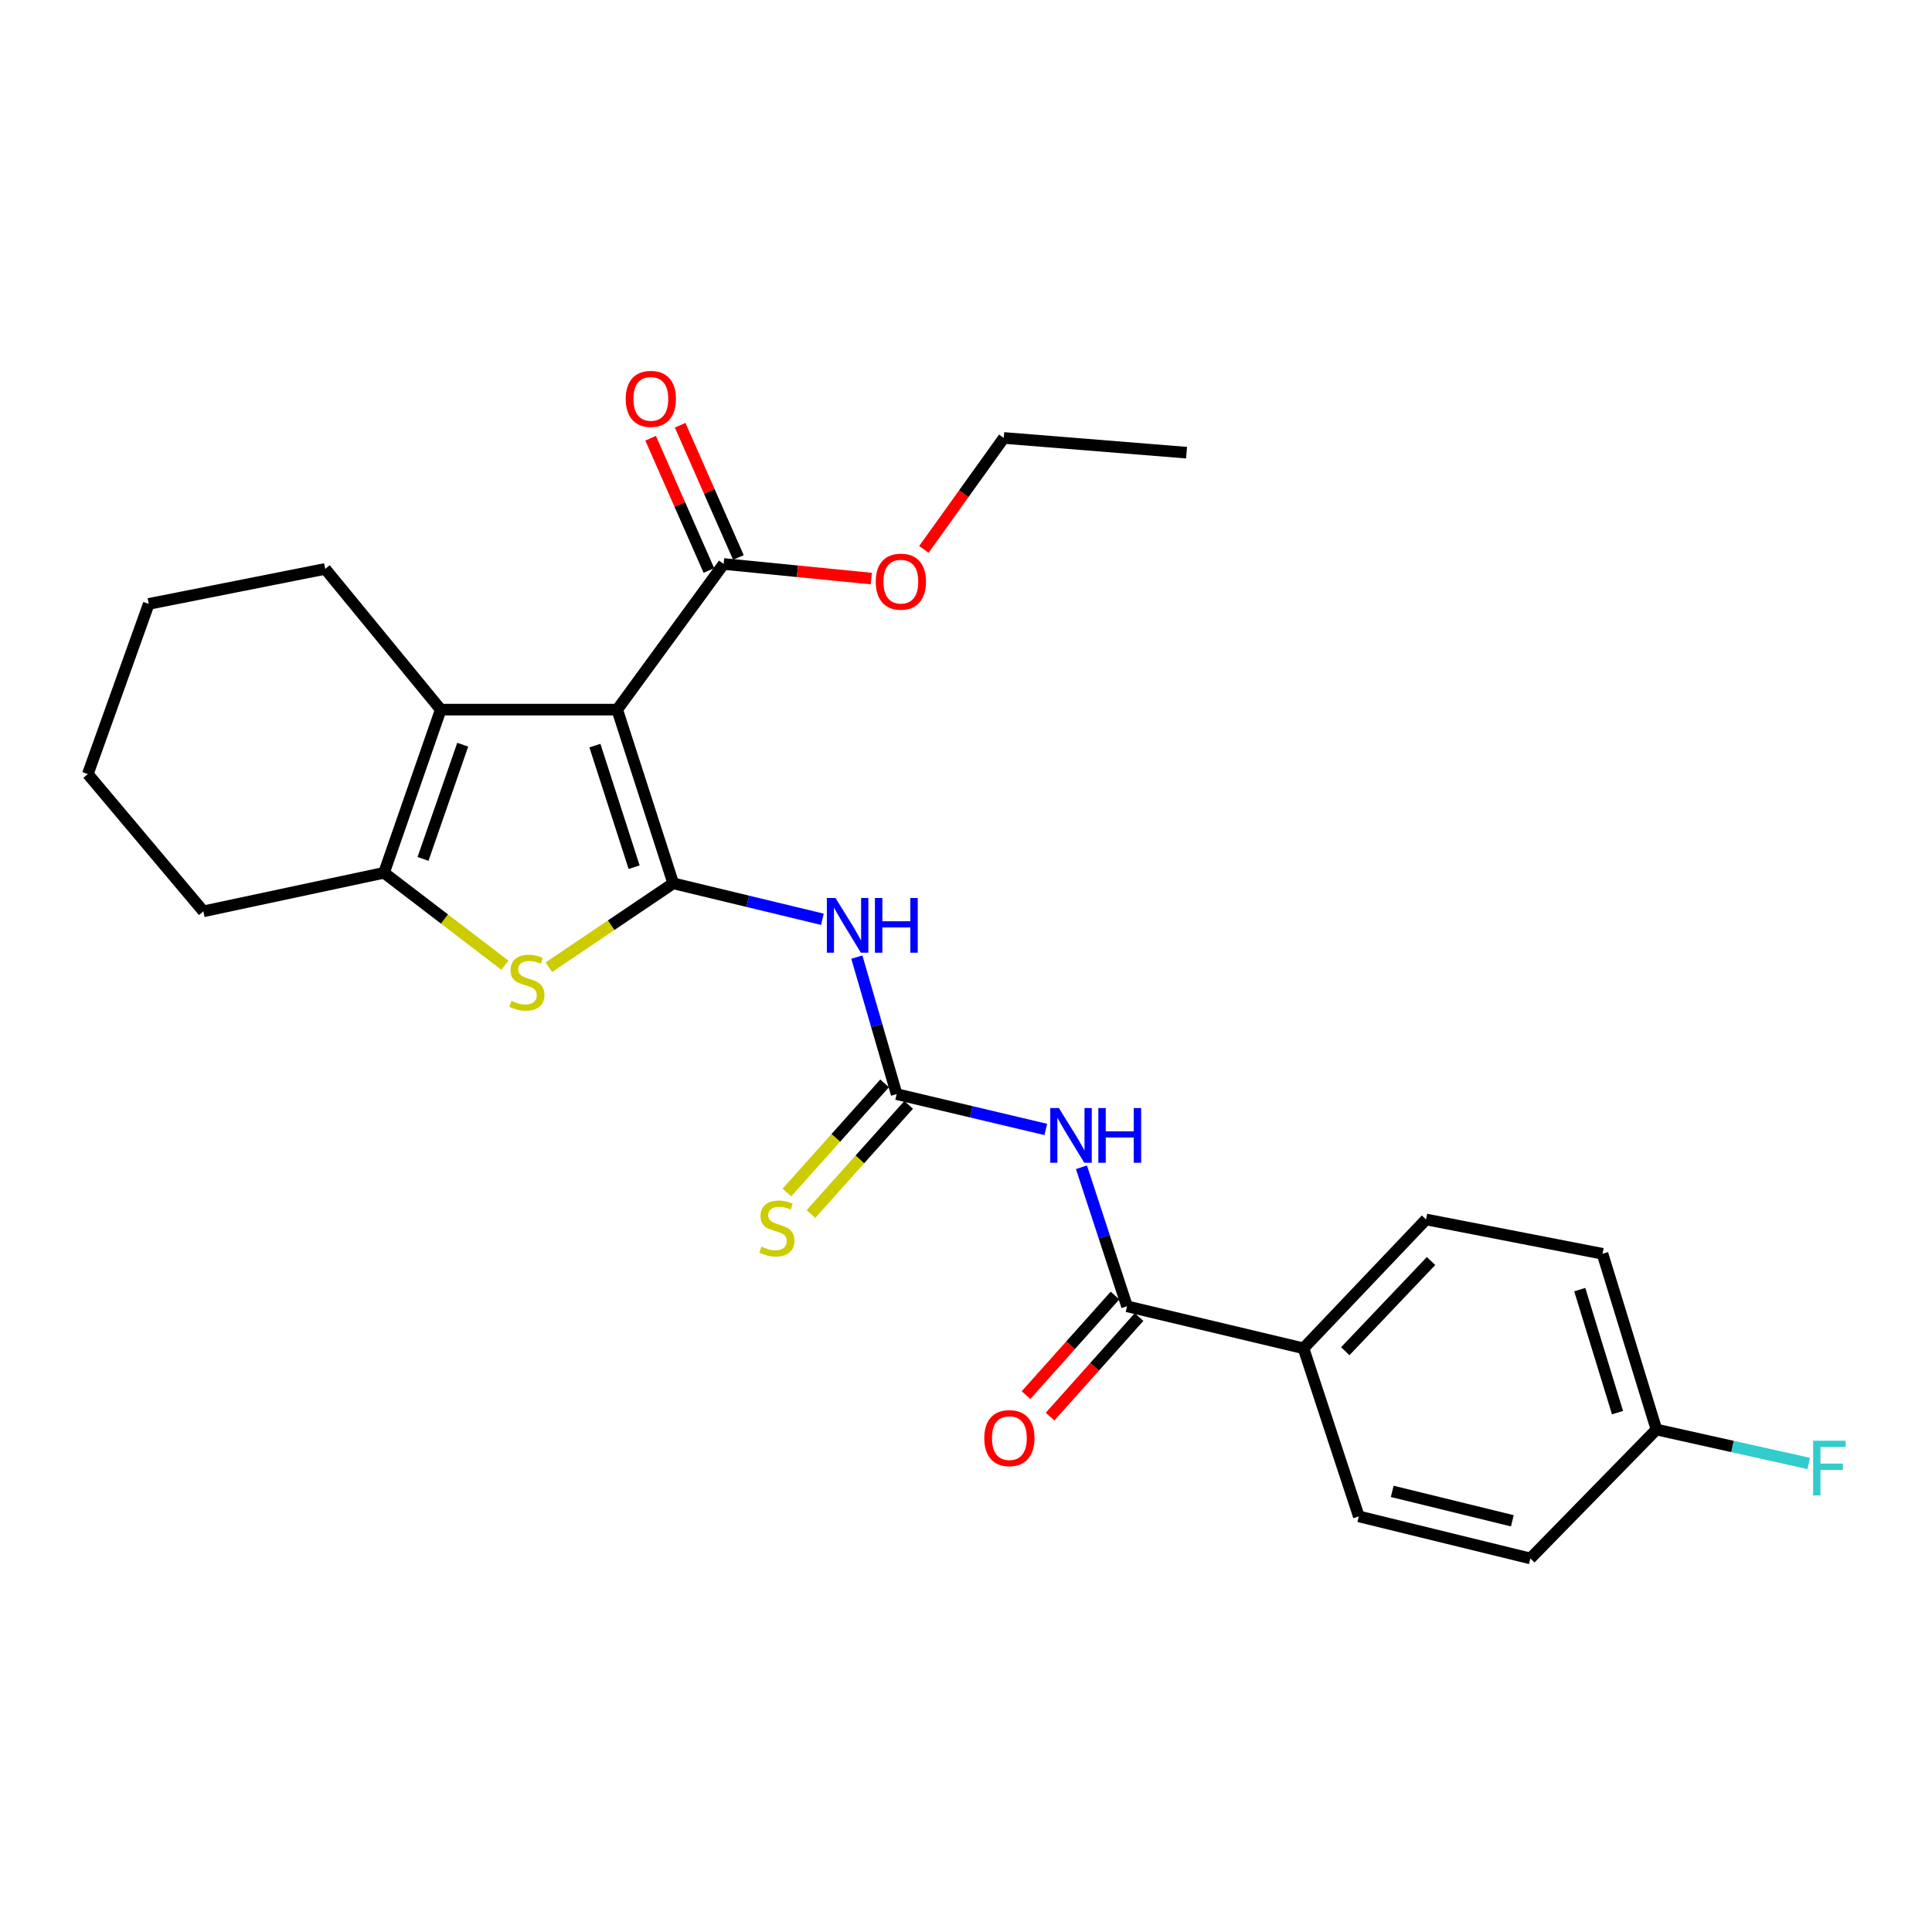 <?xml version='1.0' encoding='iso-8859-1'?>
<svg version='1.1' baseProfile='full'
              xmlns='http://www.w3.org/2000/svg'
                      xmlns:rdkit='http://www.rdkit.org/xml'
                      xmlns:xlink='http://www.w3.org/1999/xlink'
                  xml:space='preserve'
width='1000px' height='1000px' viewBox='0 0 1000 1000'>
<!-- END OF HEADER -->
<rect style='opacity:1.0;fill:#FFFFFF;stroke:none' width='1000' height='1000' x='0' y='0'> </rect>
<path class='bond-0' d='M 348.46,457.215 L 319.467,367.304' style='fill:none;fill-rule:evenodd;stroke:#000000;stroke-width:6px;stroke-linecap:butt;stroke-linejoin:miter;stroke-opacity:1' />
<path class='bond-0' d='M 328.217,448.854 L 307.922,385.916' style='fill:none;fill-rule:evenodd;stroke:#000000;stroke-width:6px;stroke-linecap:butt;stroke-linejoin:miter;stroke-opacity:1' />
<path class='bond-1' d='M 348.46,457.215 L 316.275,478.929' style='fill:none;fill-rule:evenodd;stroke:#000000;stroke-width:6px;stroke-linecap:butt;stroke-linejoin:miter;stroke-opacity:1' />
<path class='bond-1' d='M 316.275,478.929 L 284.089,500.642' style='fill:none;fill-rule:evenodd;stroke:#CCCC00;stroke-width:6px;stroke-linecap:butt;stroke-linejoin:miter;stroke-opacity:1' />
<path class='bond-3' d='M 348.46,457.215 L 387.062,466.516' style='fill:none;fill-rule:evenodd;stroke:#000000;stroke-width:6px;stroke-linecap:butt;stroke-linejoin:miter;stroke-opacity:1' />
<path class='bond-3' d='M 387.062,466.516 L 425.663,475.816' style='fill:none;fill-rule:evenodd;stroke:#0000FF;stroke-width:6px;stroke-linecap:butt;stroke-linejoin:miter;stroke-opacity:1' />
<path class='bond-2' d='M 319.467,367.304 L 228.136,367.304' style='fill:none;fill-rule:evenodd;stroke:#000000;stroke-width:6px;stroke-linecap:butt;stroke-linejoin:miter;stroke-opacity:1' />
<path class='bond-8' d='M 319.467,367.304 L 374.559,291.921' style='fill:none;fill-rule:evenodd;stroke:#000000;stroke-width:6px;stroke-linecap:butt;stroke-linejoin:miter;stroke-opacity:1' />
<path class='bond-5' d='M 261.318,499.586 L 230.044,475.673' style='fill:none;fill-rule:evenodd;stroke:#CCCC00;stroke-width:6px;stroke-linecap:butt;stroke-linejoin:miter;stroke-opacity:1' />
<path class='bond-5' d='M 230.044,475.673 L 198.771,451.76' style='fill:none;fill-rule:evenodd;stroke:#000000;stroke-width:6px;stroke-linecap:butt;stroke-linejoin:miter;stroke-opacity:1' />
<path class='bond-17' d='M 228.136,367.304 L 168.331,294.463' style='fill:none;fill-rule:evenodd;stroke:#000000;stroke-width:6px;stroke-linecap:butt;stroke-linejoin:miter;stroke-opacity:1' />
<path class='bond-26' d='M 228.136,367.304 L 198.771,451.76' style='fill:none;fill-rule:evenodd;stroke:#000000;stroke-width:6px;stroke-linecap:butt;stroke-linejoin:miter;stroke-opacity:1' />
<path class='bond-26' d='M 239.505,385.456 L 218.95,444.576' style='fill:none;fill-rule:evenodd;stroke:#000000;stroke-width:6px;stroke-linecap:butt;stroke-linejoin:miter;stroke-opacity:1' />
<path class='bond-4' d='M 443.498,495.397 L 453.799,530.855' style='fill:none;fill-rule:evenodd;stroke:#0000FF;stroke-width:6px;stroke-linecap:butt;stroke-linejoin:miter;stroke-opacity:1' />
<path class='bond-4' d='M 453.799,530.855 L 464.099,566.314' style='fill:none;fill-rule:evenodd;stroke:#000000;stroke-width:6px;stroke-linecap:butt;stroke-linejoin:miter;stroke-opacity:1' />
<path class='bond-6' d='M 464.099,566.314 L 502.698,575.455' style='fill:none;fill-rule:evenodd;stroke:#000000;stroke-width:6px;stroke-linecap:butt;stroke-linejoin:miter;stroke-opacity:1' />
<path class='bond-6' d='M 502.698,575.455 L 541.296,584.597' style='fill:none;fill-rule:evenodd;stroke:#0000FF;stroke-width:6px;stroke-linecap:butt;stroke-linejoin:miter;stroke-opacity:1' />
<path class='bond-9' d='M 457.878,560.744 L 432.587,588.991' style='fill:none;fill-rule:evenodd;stroke:#000000;stroke-width:6px;stroke-linecap:butt;stroke-linejoin:miter;stroke-opacity:1' />
<path class='bond-9' d='M 432.587,588.991 L 407.296,617.239' style='fill:none;fill-rule:evenodd;stroke:#CCCC00;stroke-width:6px;stroke-linecap:butt;stroke-linejoin:miter;stroke-opacity:1' />
<path class='bond-9' d='M 470.32,571.884 L 445.029,600.131' style='fill:none;fill-rule:evenodd;stroke:#000000;stroke-width:6px;stroke-linecap:butt;stroke-linejoin:miter;stroke-opacity:1' />
<path class='bond-9' d='M 445.029,600.131 L 419.738,628.379' style='fill:none;fill-rule:evenodd;stroke:#CCCC00;stroke-width:6px;stroke-linecap:butt;stroke-linejoin:miter;stroke-opacity:1' />
<path class='bond-20' d='M 198.771,451.76 L 105.26,471.707' style='fill:none;fill-rule:evenodd;stroke:#000000;stroke-width:6px;stroke-linecap:butt;stroke-linejoin:miter;stroke-opacity:1' />
<path class='bond-7' d='M 559.759,604.177 L 571.553,640.156' style='fill:none;fill-rule:evenodd;stroke:#0000FF;stroke-width:6px;stroke-linecap:butt;stroke-linejoin:miter;stroke-opacity:1' />
<path class='bond-7' d='M 571.553,640.156 L 583.348,676.136' style='fill:none;fill-rule:evenodd;stroke:#000000;stroke-width:6px;stroke-linecap:butt;stroke-linejoin:miter;stroke-opacity:1' />
<path class='bond-10' d='M 583.348,676.136 L 674.688,697.883' style='fill:none;fill-rule:evenodd;stroke:#000000;stroke-width:6px;stroke-linecap:butt;stroke-linejoin:miter;stroke-opacity:1' />
<path class='bond-11' d='M 577.121,670.572 L 554.094,696.343' style='fill:none;fill-rule:evenodd;stroke:#000000;stroke-width:6px;stroke-linecap:butt;stroke-linejoin:miter;stroke-opacity:1' />
<path class='bond-11' d='M 554.094,696.343 L 531.067,722.113' style='fill:none;fill-rule:evenodd;stroke:#FF0000;stroke-width:6px;stroke-linecap:butt;stroke-linejoin:miter;stroke-opacity:1' />
<path class='bond-11' d='M 589.574,681.699 L 566.547,707.47' style='fill:none;fill-rule:evenodd;stroke:#000000;stroke-width:6px;stroke-linecap:butt;stroke-linejoin:miter;stroke-opacity:1' />
<path class='bond-11' d='M 566.547,707.47 L 543.521,733.241' style='fill:none;fill-rule:evenodd;stroke:#FF0000;stroke-width:6px;stroke-linecap:butt;stroke-linejoin:miter;stroke-opacity:1' />
<path class='bond-12' d='M 382.2,288.555 L 367.123,254.328' style='fill:none;fill-rule:evenodd;stroke:#000000;stroke-width:6px;stroke-linecap:butt;stroke-linejoin:miter;stroke-opacity:1' />
<path class='bond-12' d='M 367.123,254.328 L 352.045,220.101' style='fill:none;fill-rule:evenodd;stroke:#FF0000;stroke-width:6px;stroke-linecap:butt;stroke-linejoin:miter;stroke-opacity:1' />
<path class='bond-12' d='M 366.917,295.287 L 351.84,261.06' style='fill:none;fill-rule:evenodd;stroke:#000000;stroke-width:6px;stroke-linecap:butt;stroke-linejoin:miter;stroke-opacity:1' />
<path class='bond-12' d='M 351.84,261.06 L 336.762,226.833' style='fill:none;fill-rule:evenodd;stroke:#FF0000;stroke-width:6px;stroke-linecap:butt;stroke-linejoin:miter;stroke-opacity:1' />
<path class='bond-15' d='M 374.559,291.921 L 412.772,295.693' style='fill:none;fill-rule:evenodd;stroke:#000000;stroke-width:6px;stroke-linecap:butt;stroke-linejoin:miter;stroke-opacity:1' />
<path class='bond-15' d='M 412.772,295.693 L 450.985,299.465' style='fill:none;fill-rule:evenodd;stroke:#FF0000;stroke-width:6px;stroke-linecap:butt;stroke-linejoin:miter;stroke-opacity:1' />
<path class='bond-13' d='M 674.688,697.883 L 738.121,631.185' style='fill:none;fill-rule:evenodd;stroke:#000000;stroke-width:6px;stroke-linecap:butt;stroke-linejoin:miter;stroke-opacity:1' />
<path class='bond-13' d='M 696.305,699.387 L 740.707,652.698' style='fill:none;fill-rule:evenodd;stroke:#000000;stroke-width:6px;stroke-linecap:butt;stroke-linejoin:miter;stroke-opacity:1' />
<path class='bond-14' d='M 674.688,697.883 L 703.32,784.882' style='fill:none;fill-rule:evenodd;stroke:#000000;stroke-width:6px;stroke-linecap:butt;stroke-linejoin:miter;stroke-opacity:1' />
<path class='bond-18' d='M 738.121,631.185 L 829.462,648.961' style='fill:none;fill-rule:evenodd;stroke:#000000;stroke-width:6px;stroke-linecap:butt;stroke-linejoin:miter;stroke-opacity:1' />
<path class='bond-19' d='M 703.32,784.882 L 792.127,806.647' style='fill:none;fill-rule:evenodd;stroke:#000000;stroke-width:6px;stroke-linecap:butt;stroke-linejoin:miter;stroke-opacity:1' />
<path class='bond-19' d='M 720.616,771.926 L 782.782,787.162' style='fill:none;fill-rule:evenodd;stroke:#000000;stroke-width:6px;stroke-linecap:butt;stroke-linejoin:miter;stroke-opacity:1' />
<path class='bond-22' d='M 478.194,284.371 L 498.873,255.525' style='fill:none;fill-rule:evenodd;stroke:#FF0000;stroke-width:6px;stroke-linecap:butt;stroke-linejoin:miter;stroke-opacity:1' />
<path class='bond-22' d='M 498.873,255.525 L 519.553,226.679' style='fill:none;fill-rule:evenodd;stroke:#000000;stroke-width:6px;stroke-linecap:butt;stroke-linejoin:miter;stroke-opacity:1' />
<path class='bond-16' d='M 857.369,739.921 L 792.127,806.647' style='fill:none;fill-rule:evenodd;stroke:#000000;stroke-width:6px;stroke-linecap:butt;stroke-linejoin:miter;stroke-opacity:1' />
<path class='bond-21' d='M 857.369,739.921 L 896.774,748.701' style='fill:none;fill-rule:evenodd;stroke:#000000;stroke-width:6px;stroke-linecap:butt;stroke-linejoin:miter;stroke-opacity:1' />
<path class='bond-21' d='M 896.774,748.701 L 936.179,757.481' style='fill:none;fill-rule:evenodd;stroke:#33CCCC;stroke-width:6px;stroke-linecap:butt;stroke-linejoin:miter;stroke-opacity:1' />
<path class='bond-28' d='M 857.369,739.921 L 829.462,648.961' style='fill:none;fill-rule:evenodd;stroke:#000000;stroke-width:6px;stroke-linecap:butt;stroke-linejoin:miter;stroke-opacity:1' />
<path class='bond-28' d='M 837.218,731.175 L 817.682,667.503' style='fill:none;fill-rule:evenodd;stroke:#000000;stroke-width:6px;stroke-linecap:butt;stroke-linejoin:miter;stroke-opacity:1' />
<path class='bond-23' d='M 168.331,294.463 L 76.99,312.583' style='fill:none;fill-rule:evenodd;stroke:#000000;stroke-width:6px;stroke-linecap:butt;stroke-linejoin:miter;stroke-opacity:1' />
<path class='bond-24' d='M 105.26,471.707 L 45.455,400.658' style='fill:none;fill-rule:evenodd;stroke:#000000;stroke-width:6px;stroke-linecap:butt;stroke-linejoin:miter;stroke-opacity:1' />
<path class='bond-25' d='M 519.553,226.679 L 614.16,234.305' style='fill:none;fill-rule:evenodd;stroke:#000000;stroke-width:6px;stroke-linecap:butt;stroke-linejoin:miter;stroke-opacity:1' />
<path class='bond-27' d='M 76.99,312.583 L 45.455,400.658' style='fill:none;fill-rule:evenodd;stroke:#000000;stroke-width:6px;stroke-linecap:butt;stroke-linejoin:miter;stroke-opacity:1' />
<path  class='atom-2' d='M 264.725 518.029
Q 265.045 518.149, 266.365 518.709
Q 267.685 519.269, 269.125 519.629
Q 270.605 519.949, 272.045 519.949
Q 274.725 519.949, 276.285 518.669
Q 277.845 517.349, 277.845 515.069
Q 277.845 513.509, 277.045 512.549
Q 276.285 511.589, 275.085 511.069
Q 273.885 510.549, 271.885 509.949
Q 269.365 509.189, 267.845 508.469
Q 266.365 507.749, 265.285 506.229
Q 264.245 504.709, 264.245 502.149
Q 264.245 498.589, 266.645 496.389
Q 269.085 494.189, 273.885 494.189
Q 277.165 494.189, 280.885 495.749
L 279.965 498.829
Q 276.565 497.429, 274.005 497.429
Q 271.245 497.429, 269.725 498.589
Q 268.205 499.709, 268.245 501.669
Q 268.245 503.189, 269.005 504.109
Q 269.805 505.029, 270.925 505.549
Q 272.085 506.069, 274.005 506.669
Q 276.565 507.469, 278.085 508.269
Q 279.605 509.069, 280.685 510.709
Q 281.805 512.309, 281.805 515.069
Q 281.805 518.989, 279.165 521.109
Q 276.565 523.189, 272.205 523.189
Q 269.685 523.189, 267.765 522.629
Q 265.885 522.109, 263.645 521.189
L 264.725 518.029
' fill='#CCCC00'/>
<path  class='atom-4' d='M 432.464 464.803
L 441.744 479.803
Q 442.664 481.283, 444.144 483.963
Q 445.624 486.643, 445.704 486.803
L 445.704 464.803
L 449.464 464.803
L 449.464 493.123
L 445.584 493.123
L 435.624 476.723
Q 434.464 474.803, 433.224 472.603
Q 432.024 470.403, 431.664 469.723
L 431.664 493.123
L 427.984 493.123
L 427.984 464.803
L 432.464 464.803
' fill='#0000FF'/>
<path  class='atom-4' d='M 452.864 464.803
L 456.704 464.803
L 456.704 476.843
L 471.184 476.843
L 471.184 464.803
L 475.024 464.803
L 475.024 493.123
L 471.184 493.123
L 471.184 480.043
L 456.704 480.043
L 456.704 493.123
L 452.864 493.123
L 452.864 464.803
' fill='#0000FF'/>
<path  class='atom-7' d='M 548.094 573.53
L 557.374 588.53
Q 558.294 590.01, 559.774 592.69
Q 561.254 595.37, 561.334 595.53
L 561.334 573.53
L 565.094 573.53
L 565.094 601.85
L 561.214 601.85
L 551.254 585.45
Q 550.094 583.53, 548.854 581.33
Q 547.654 579.13, 547.294 578.45
L 547.294 601.85
L 543.614 601.85
L 543.614 573.53
L 548.094 573.53
' fill='#0000FF'/>
<path  class='atom-7' d='M 568.494 573.53
L 572.334 573.53
L 572.334 585.57
L 586.814 585.57
L 586.814 573.53
L 590.654 573.53
L 590.654 601.85
L 586.814 601.85
L 586.814 588.77
L 572.334 588.77
L 572.334 601.85
L 568.494 601.85
L 568.494 573.53
' fill='#0000FF'/>
<path  class='atom-10' d='M 394.114 645.265
Q 394.434 645.385, 395.754 645.945
Q 397.074 646.505, 398.514 646.865
Q 399.994 647.185, 401.434 647.185
Q 404.114 647.185, 405.674 645.905
Q 407.234 644.585, 407.234 642.305
Q 407.234 640.745, 406.434 639.785
Q 405.674 638.825, 404.474 638.305
Q 403.274 637.785, 401.274 637.185
Q 398.754 636.425, 397.234 635.705
Q 395.754 634.985, 394.674 633.465
Q 393.634 631.945, 393.634 629.385
Q 393.634 625.825, 396.034 623.625
Q 398.474 621.425, 403.274 621.425
Q 406.554 621.425, 410.274 622.985
L 409.354 626.065
Q 405.954 624.665, 403.394 624.665
Q 400.634 624.665, 399.114 625.825
Q 397.594 626.945, 397.634 628.905
Q 397.634 630.425, 398.394 631.345
Q 399.194 632.265, 400.314 632.785
Q 401.474 633.305, 403.394 633.905
Q 405.954 634.705, 407.474 635.505
Q 408.994 636.305, 410.074 637.945
Q 411.194 639.545, 411.194 642.305
Q 411.194 646.225, 408.554 648.345
Q 405.954 650.425, 401.594 650.425
Q 399.074 650.425, 397.154 649.865
Q 395.274 649.345, 393.034 648.425
L 394.114 645.265
' fill='#CCCC00'/>
<path  class='atom-12' d='M 509.457 744.362
Q 509.457 737.562, 512.817 733.762
Q 516.177 729.962, 522.457 729.962
Q 528.737 729.962, 532.097 733.762
Q 535.457 737.562, 535.457 744.362
Q 535.457 751.242, 532.057 755.162
Q 528.657 759.042, 522.457 759.042
Q 516.217 759.042, 512.817 755.162
Q 509.457 751.282, 509.457 744.362
M 522.457 755.842
Q 526.777 755.842, 529.097 752.962
Q 531.457 750.042, 531.457 744.362
Q 531.457 738.802, 529.097 736.002
Q 526.777 733.162, 522.457 733.162
Q 518.137 733.162, 515.777 735.962
Q 513.457 738.762, 513.457 744.362
Q 513.457 750.082, 515.777 752.962
Q 518.137 755.842, 522.457 755.842
' fill='#FF0000'/>
<path  class='atom-13' d='M 323.872 206.45
Q 323.872 199.65, 327.232 195.85
Q 330.592 192.05, 336.872 192.05
Q 343.152 192.05, 346.512 195.85
Q 349.872 199.65, 349.872 206.45
Q 349.872 213.33, 346.472 217.25
Q 343.072 221.13, 336.872 221.13
Q 330.632 221.13, 327.232 217.25
Q 323.872 213.37, 323.872 206.45
M 336.872 217.93
Q 341.192 217.93, 343.512 215.05
Q 345.872 212.13, 345.872 206.45
Q 345.872 200.89, 343.512 198.09
Q 341.192 195.25, 336.872 195.25
Q 332.552 195.25, 330.192 198.05
Q 327.872 200.85, 327.872 206.45
Q 327.872 212.17, 330.192 215.05
Q 332.552 217.93, 336.872 217.93
' fill='#FF0000'/>
<path  class='atom-16' d='M 453.289 301.056
Q 453.289 294.256, 456.649 290.456
Q 460.009 286.656, 466.289 286.656
Q 472.569 286.656, 475.929 290.456
Q 479.289 294.256, 479.289 301.056
Q 479.289 307.936, 475.889 311.856
Q 472.489 315.736, 466.289 315.736
Q 460.049 315.736, 456.649 311.856
Q 453.289 307.976, 453.289 301.056
M 466.289 312.536
Q 470.609 312.536, 472.929 309.656
Q 475.289 306.736, 475.289 301.056
Q 475.289 295.496, 472.929 292.696
Q 470.609 289.856, 466.289 289.856
Q 461.969 289.856, 459.609 292.656
Q 457.289 295.456, 457.289 301.056
Q 457.289 306.776, 459.609 309.656
Q 461.969 312.536, 466.289 312.536
' fill='#FF0000'/>
<path  class='atom-22' d='M 938.471 745.708
L 955.311 745.708
L 955.311 748.948
L 942.271 748.948
L 942.271 757.548
L 953.871 757.548
L 953.871 760.828
L 942.271 760.828
L 942.271 774.028
L 938.471 774.028
L 938.471 745.708
' fill='#33CCCC'/>
</svg>
